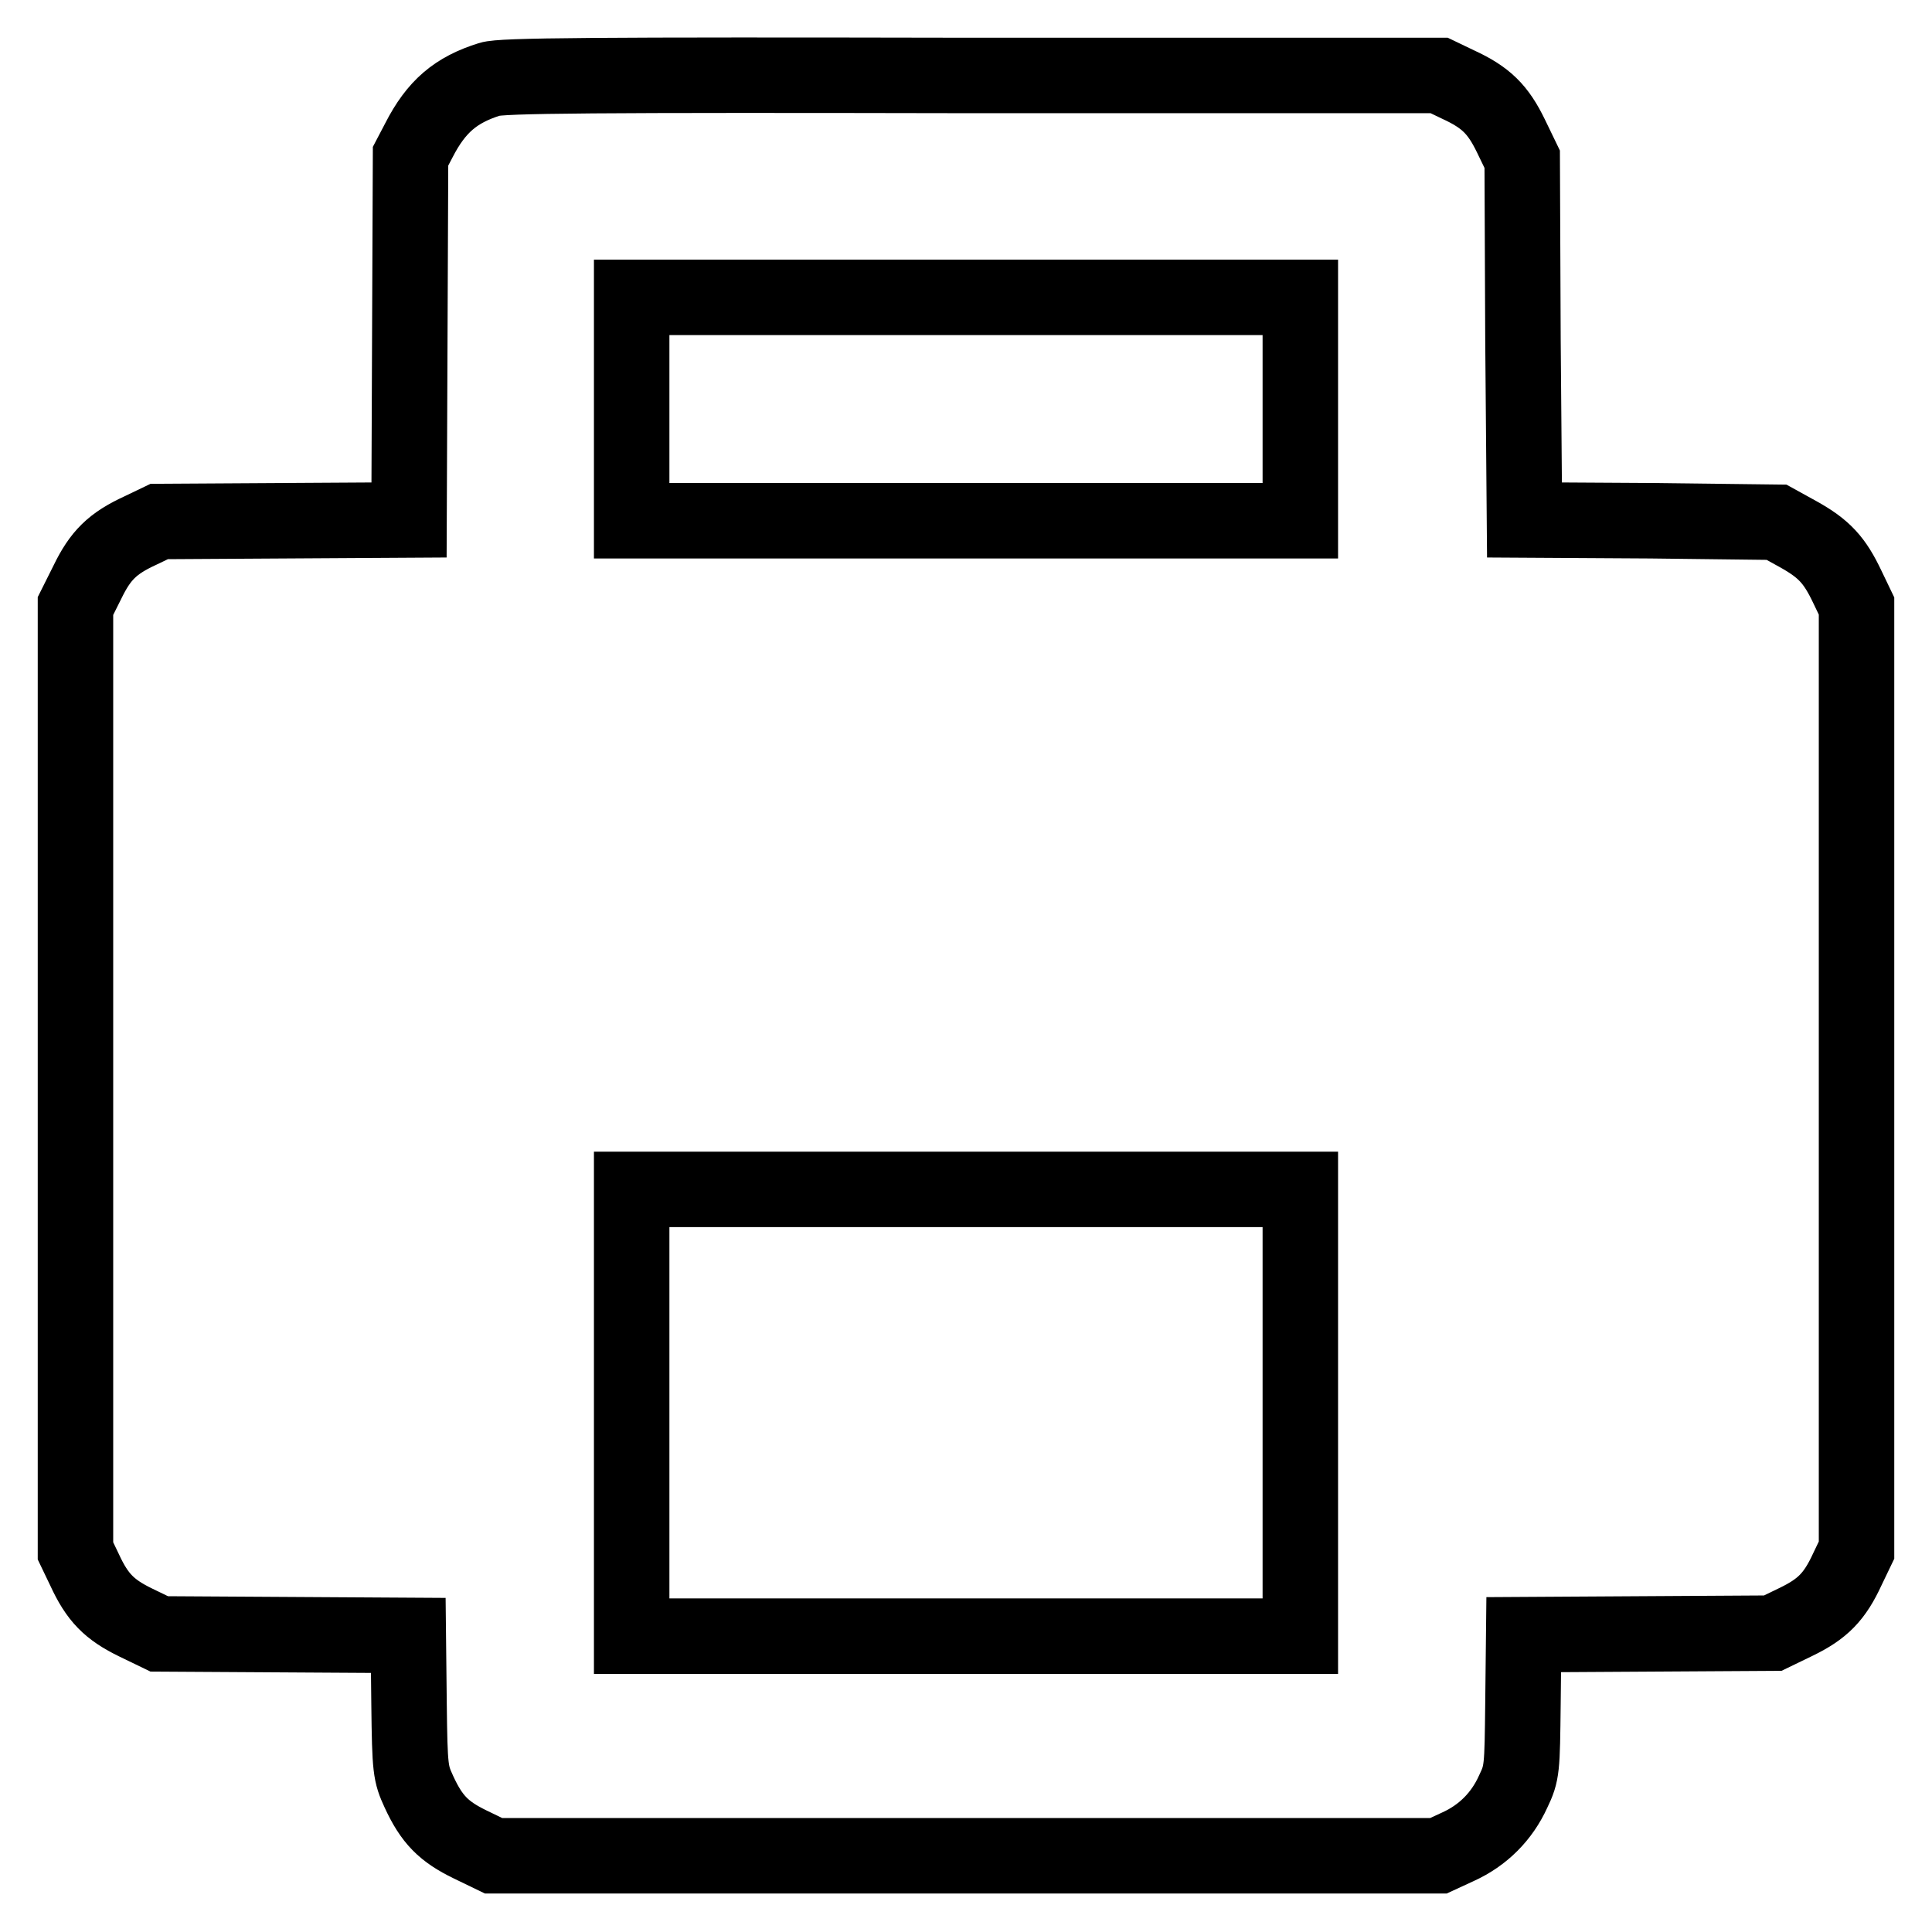 <?xml version="1.0" encoding="utf-8"?>
<!-- Svg Vector Icons : http://www.onlinewebfonts.com/icon -->
<!DOCTYPE svg PUBLIC "-//W3C//DTD SVG 1.1//EN" "http://www.w3.org/Graphics/SVG/1.1/DTD/svg11.dtd">
<svg version="1.1" xmlns="http://www.w3.org/2000/svg" xmlns:xlink="http://www.w3.org/1999/xlink" x="0px" y="0px" viewBox="0 0 256 256" enable-background="new 0 0 256 256" xml:space="preserve">
<g><g><g><path stroke-width="10" fill-opacity="0" stroke="#000000"  d="M64.9,10.5c-4.5,1.4-7.1,3.6-9.4,8.1l-1.1,2.1l-0.1,24.1l-0.1,24.1L37.6,69l-16.5,0.1l-2.5,1.2c-3.7,1.7-5.3,3.3-7,6.8L10,80.3v62.6v62.6l1.2,2.5c1.7,3.7,3.3,5.3,6.8,7l3.1,1.5l16.5,0.1l16.5,0.1l0.1,9.1c0.1,8.7,0.2,9.2,1.3,11.6c1.7,3.7,3.3,5.3,6.8,7l3.1,1.5H128h62.6l2.6-1.2c3.3-1.5,5.8-4,7.3-7.3c1.2-2.5,1.2-3,1.3-11.7l0.1-9.1l16.5-0.1l16.5-0.1l3.1-1.5c3.5-1.7,5.1-3.3,6.8-7l1.2-2.5v-62.6V80.3l-1.2-2.5c-1.7-3.6-3.1-5.1-6.5-7l-2.9-1.6L218.7,69l-16.7-0.1L201.8,45l-0.1-23.9l-1.5-3.1c-1.7-3.5-3.3-5.1-7-6.8l-2.5-1.2L128.7,10C78.4,9.9,66.4,10,64.9,10.5z M172.3,54.2v14.8H128H83.7V54.2V39.4H128h44.3V54.2z M172.3,187.2v29.6H128H83.7v-29.6v-29.6H128h44.3V187.2z"/></g></g></g>
</svg>
